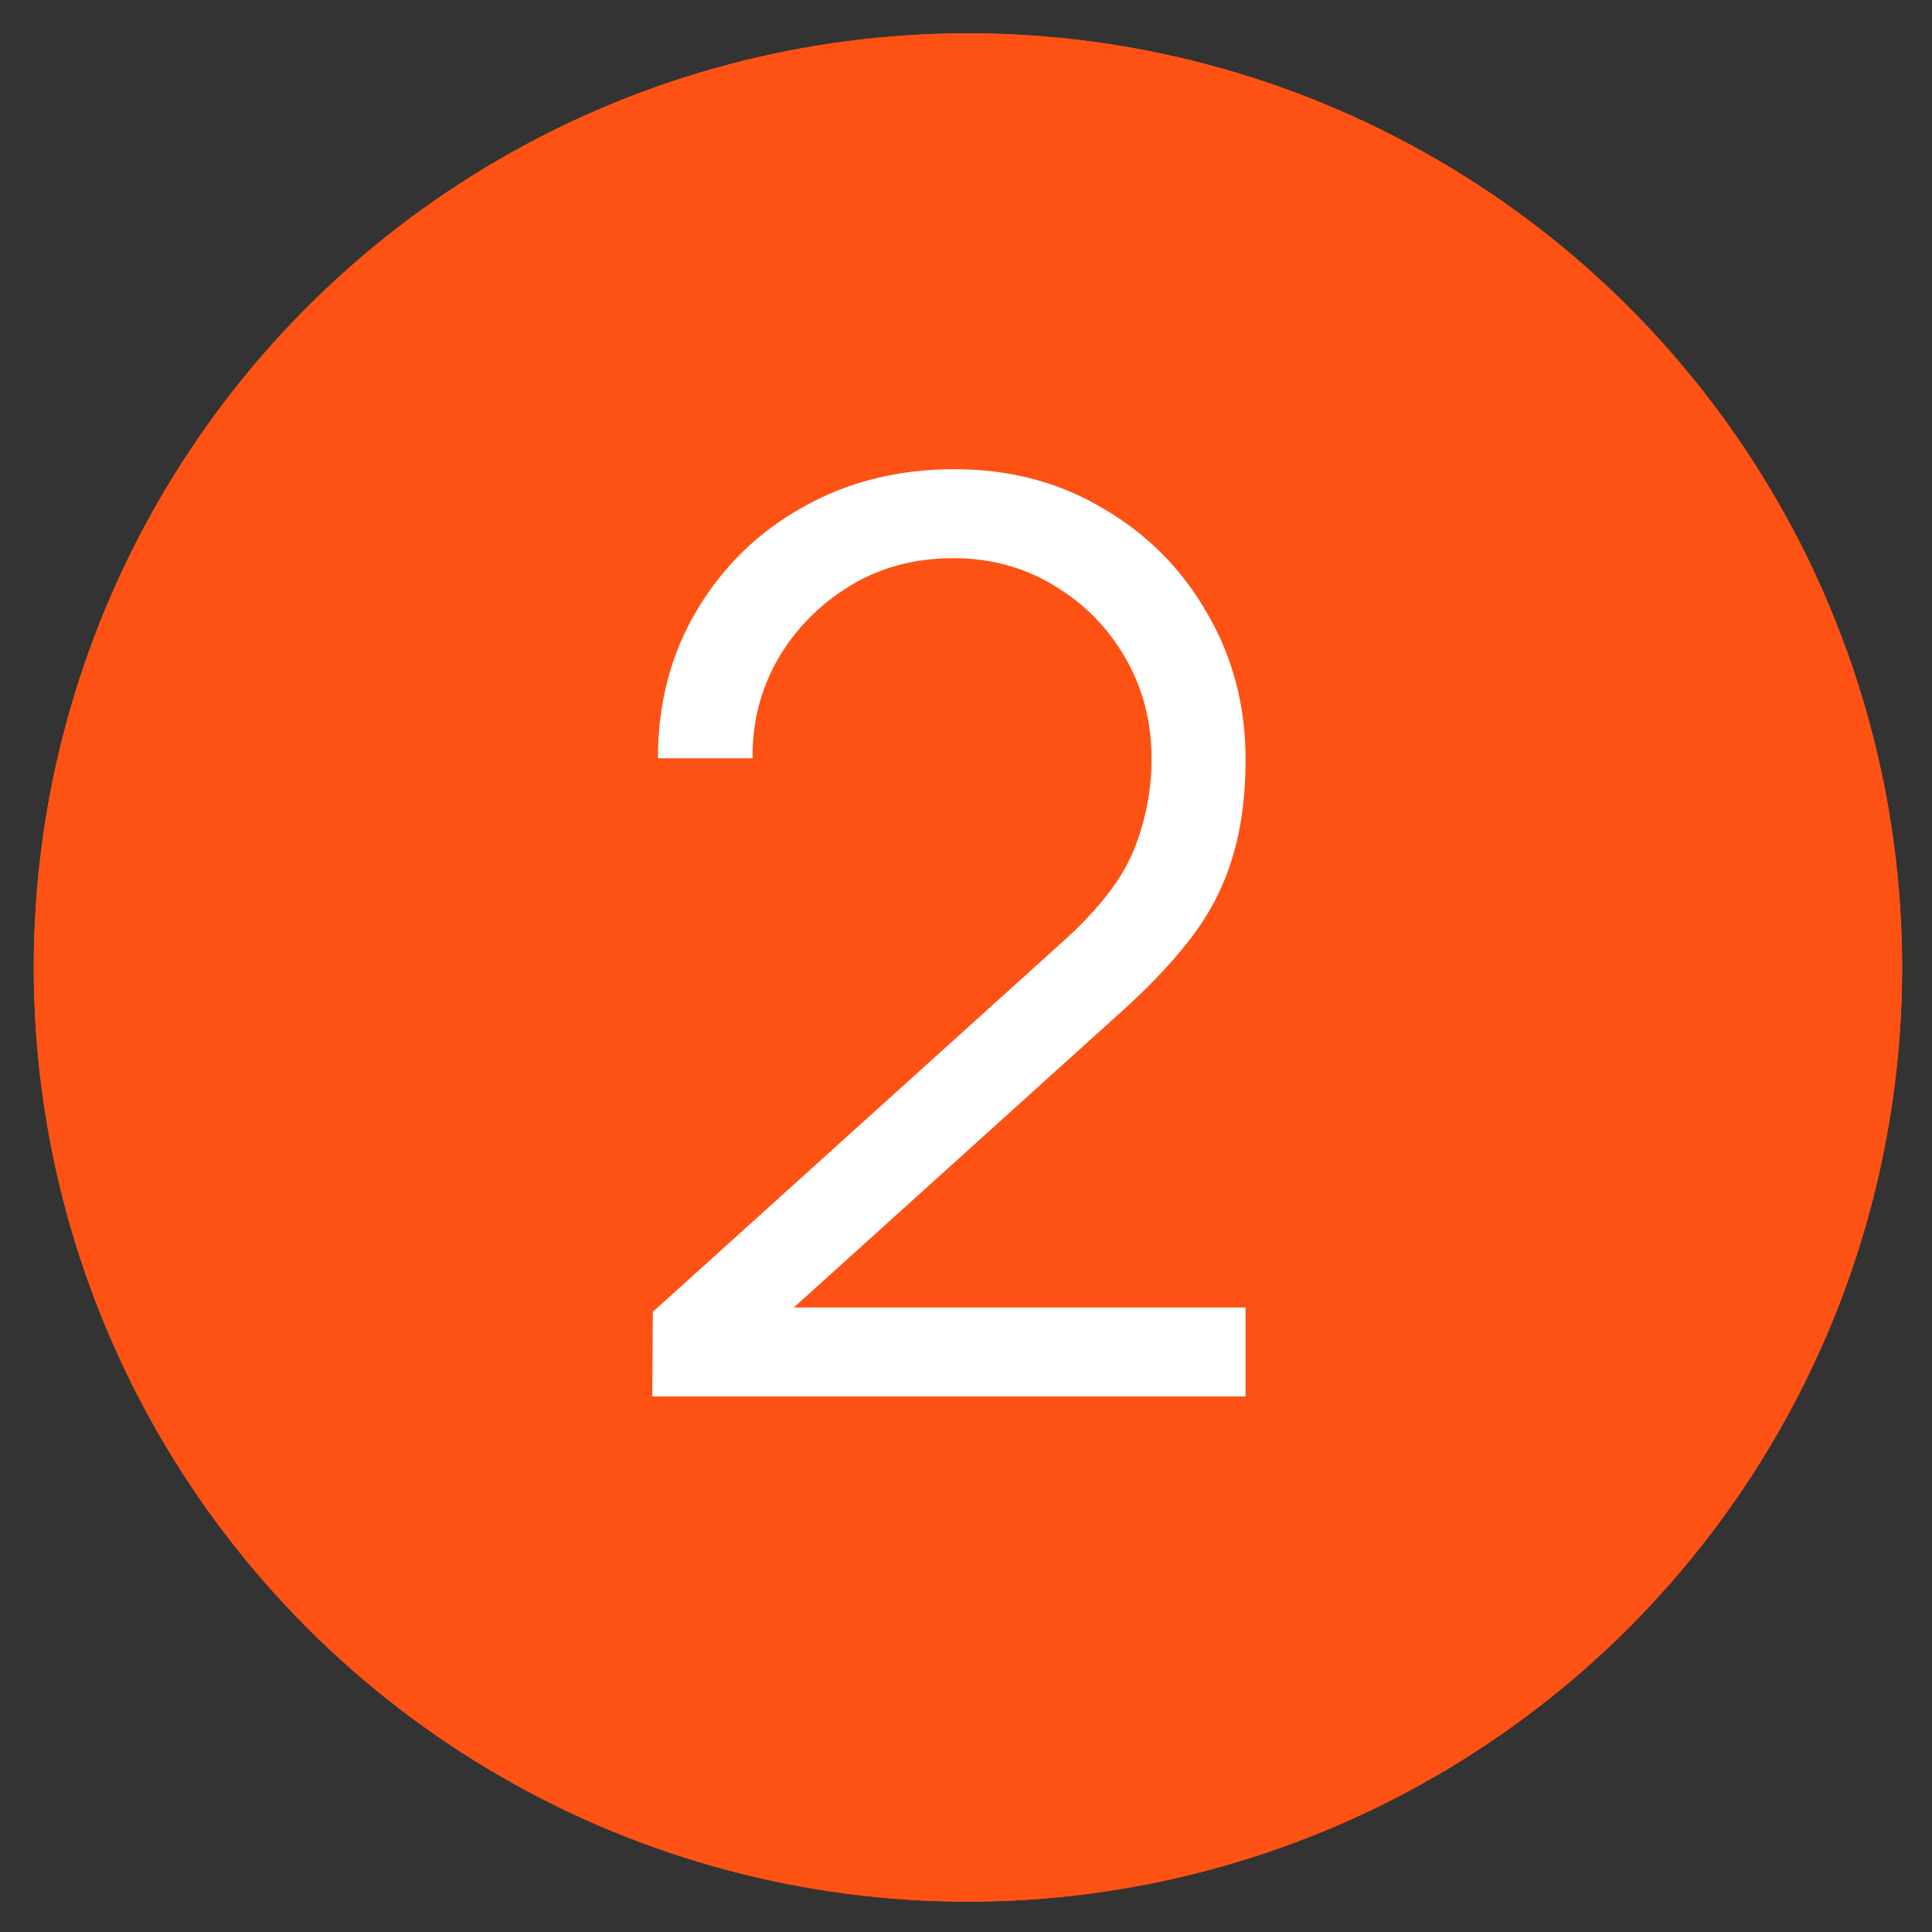 <?xml version="1.0" encoding="UTF-8"?> <svg xmlns="http://www.w3.org/2000/svg" width="34" height="34" viewBox="0 0 34 34" fill="none"><rect x="0" y="0" width="34" height="34" fill="#333333" stroke="none"/><circle cx="17.034" cy="17.026" r="16.44" fill="#FD5214"></circle><circle cx="17.034" cy="17.026" r="16.44" fill="#FD5214"></circle><path d="M11.478 24.575L11.489 23.086L18.721 16.555C19.343 15.992 19.754 15.459 19.954 14.955C20.161 14.444 20.265 13.911 20.265 13.356C20.265 12.697 20.109 12.1 19.798 11.567C19.487 11.034 19.069 10.612 18.543 10.301C18.017 9.982 17.428 9.823 16.777 9.823C16.095 9.823 15.488 9.986 14.955 10.312C14.422 10.638 14 11.067 13.688 11.601C13.385 12.134 13.237 12.715 13.244 13.344H11.578C11.578 12.374 11.807 11.504 12.267 10.734C12.726 9.964 13.348 9.36 14.133 8.923C14.918 8.479 15.806 8.257 16.799 8.257C17.769 8.257 18.639 8.486 19.409 8.946C20.187 9.397 20.798 10.012 21.242 10.79C21.694 11.56 21.92 12.419 21.92 13.367C21.92 14.033 21.838 14.622 21.675 15.133C21.52 15.636 21.272 16.107 20.931 16.544C20.598 16.973 20.172 17.417 19.654 17.877L13.233 23.675L12.978 23.009H21.92V24.575H11.478Z" fill="white"></path></svg> 